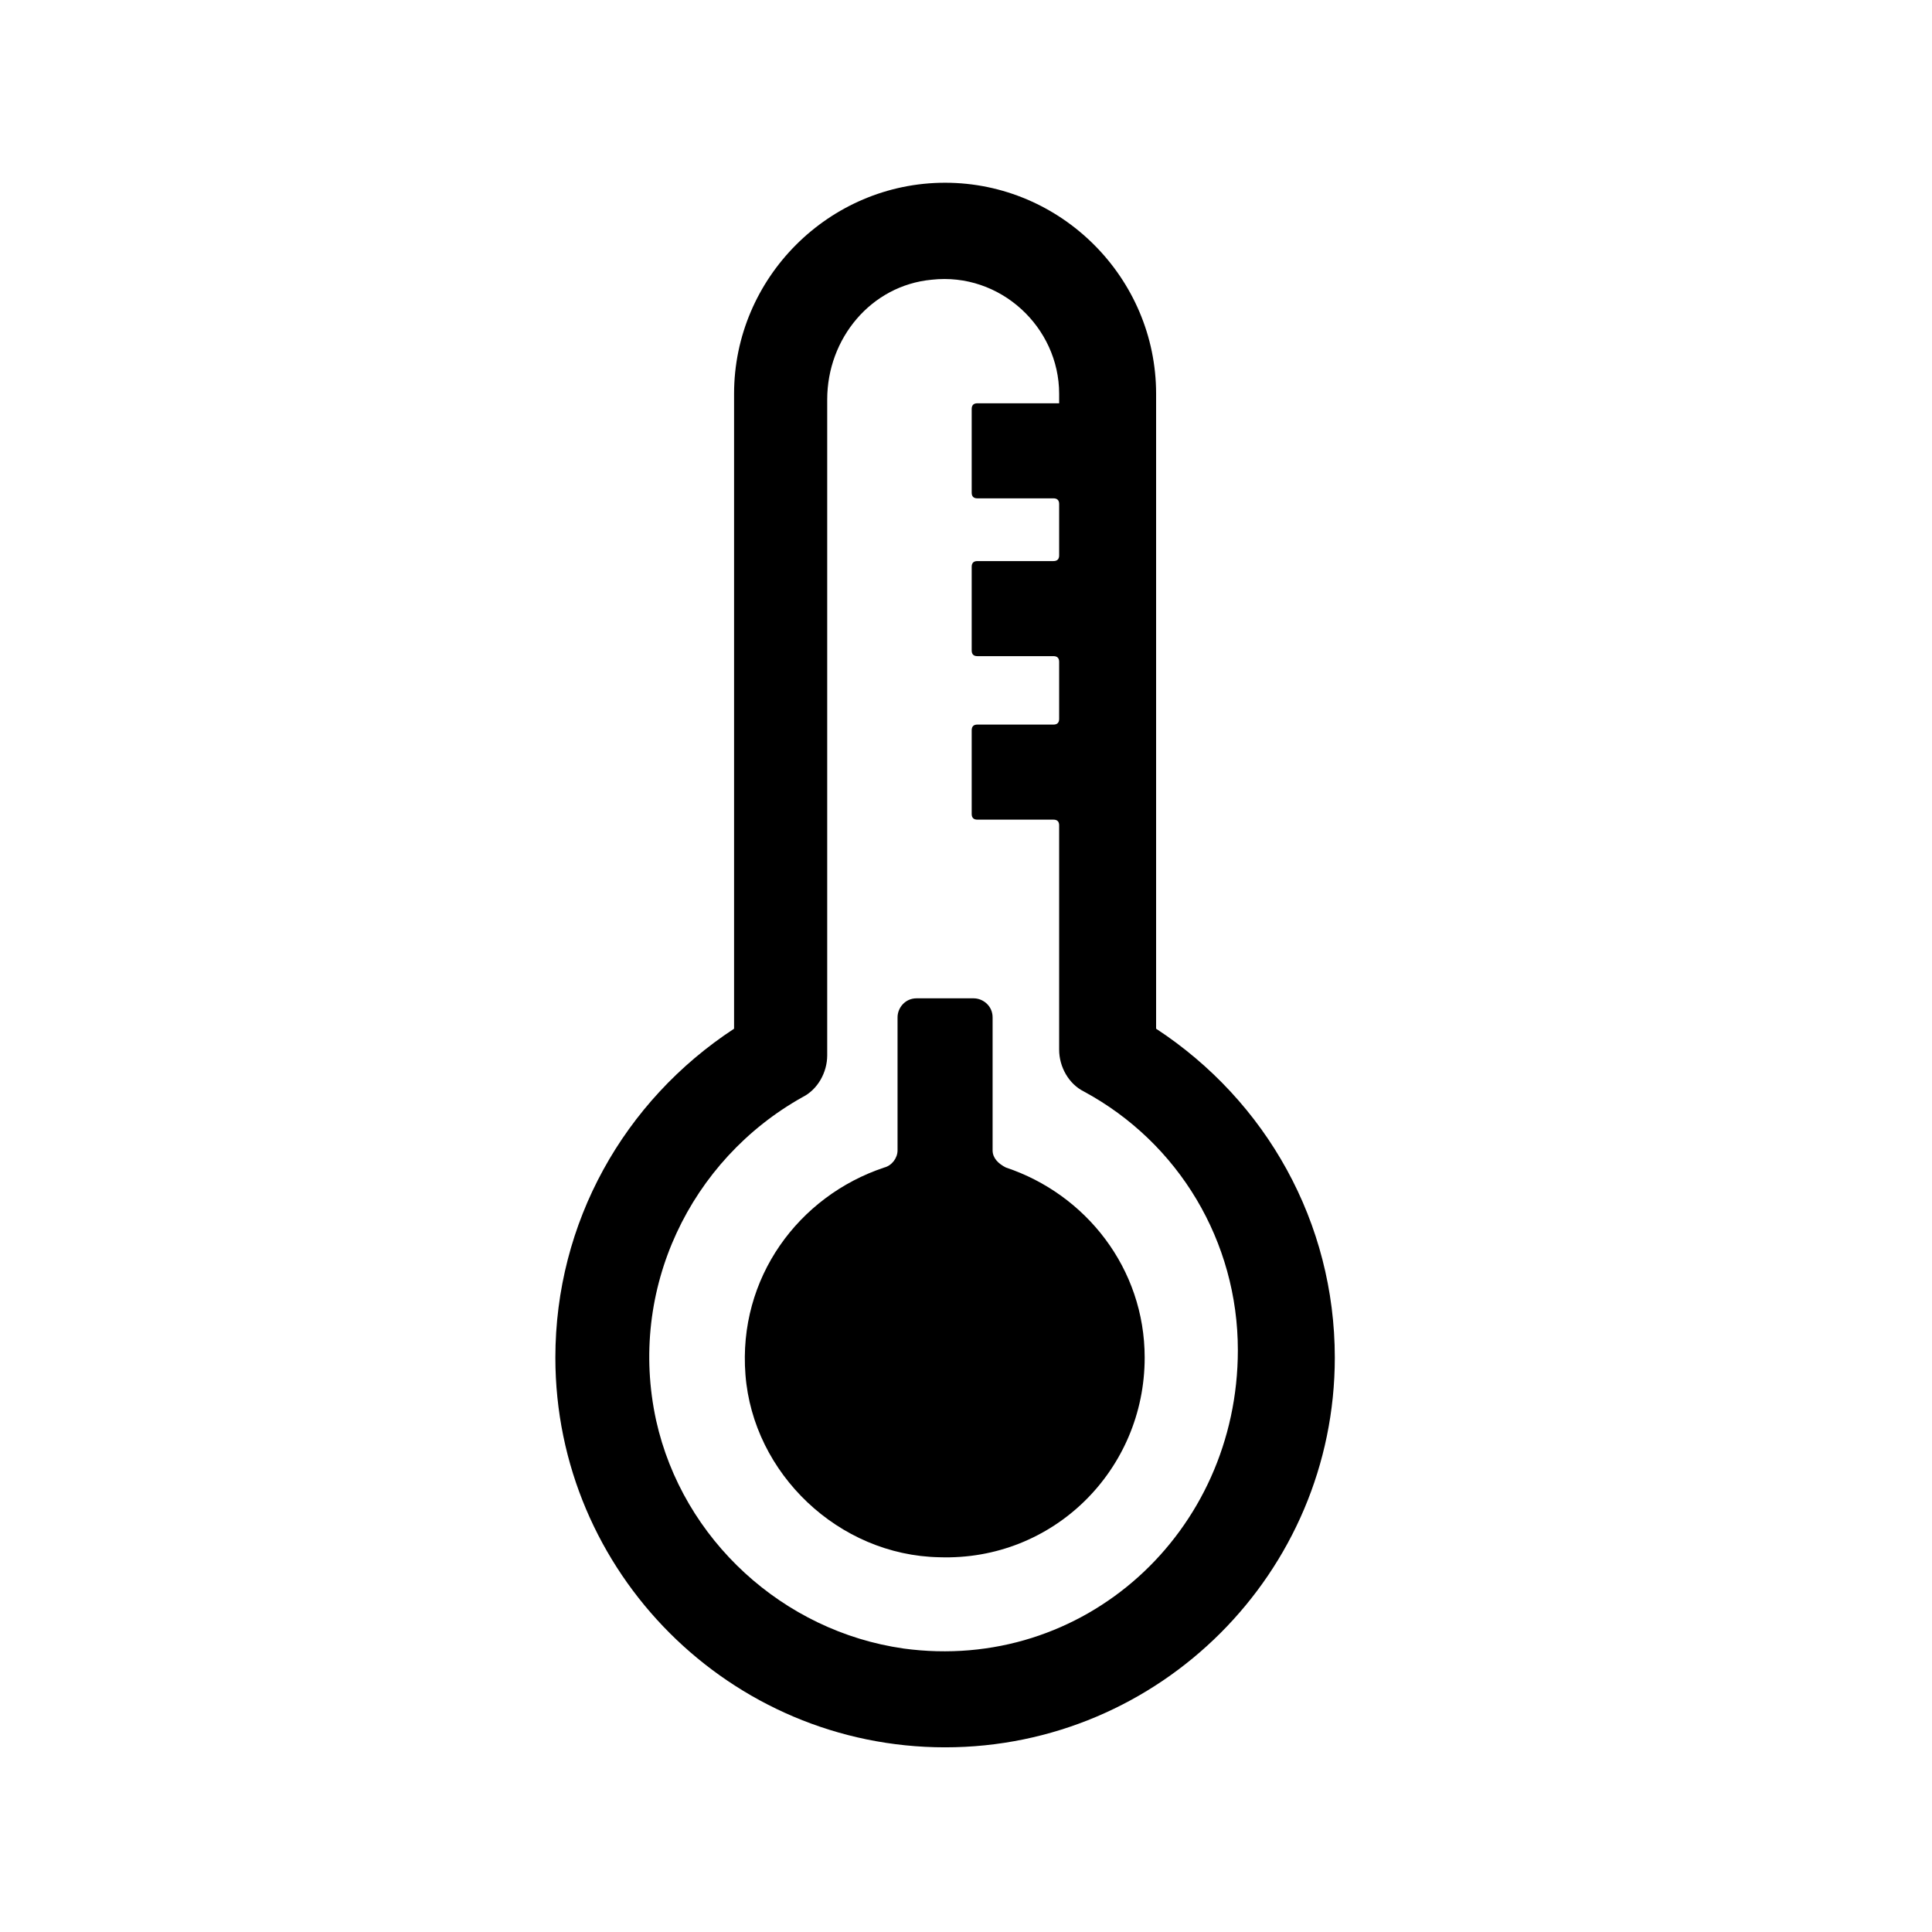 <?xml version="1.0" encoding="UTF-8"?>
<!-- Uploaded to: ICON Repo, www.svgrepo.com, Generator: ICON Repo Mixer Tools -->
<svg fill="#000000" width="800px" height="800px" version="1.1" viewBox="144 144 512 512" xmlns="http://www.w3.org/2000/svg">
 <g>
  <path d="m407.05 448.87v-35.266c0-3.023-2.519-5.039-5.039-5.039h-15.113c-3.023 0-5.039 2.519-5.039 5.039v35.266c0 2.016-1.512 4.031-3.527 4.535-22.672 7.559-38.793 29.223-36.777 54.914 2.016 26.199 24.688 47.863 51.387 48.367 30.23 1.008 54.41-23.176 54.41-52.898 0-23.68-15.617-43.328-36.777-50.383-2.012-1.008-3.523-2.519-3.523-4.535z"/>
  <path d="m450.38 416.62v-168.27c0-30.73-25.191-55.922-55.922-55.922s-55.922 25.191-55.922 55.922v168.27c-29.223 19.145-47.359 51.387-47.359 87.16 0 56.93 46.352 103.28 103.28 103.28 56.93 0 103.28-46.352 103.28-103.28 0-35.773-18.137-68.016-47.359-87.16zm-67.008 164.24c-31.738-4.535-58.441-28.719-65.496-60.457-7.559-34.762 9.07-69.023 38.793-85.648 4.031-2.016 6.551-6.551 6.551-11.082v-173.81c0-16.121 11.586-30.23 27.711-31.738 18.137-2.016 33.754 12.594 33.754 30.23v2.519h-21.664c-1.008 0-1.512 0.504-1.512 1.512v22.168c0 1.008 0.504 1.512 1.512 1.512h20.152c1.008 0 1.512 0.504 1.512 1.512v13.602c0 1.008-0.504 1.512-1.512 1.512h-20.152c-1.008 0-1.512 0.504-1.512 1.512v22.168c0 1.008 0.504 1.512 1.512 1.512h20.152c1.008 0 1.512 0.504 1.512 1.512v15.113c0 1.008-0.504 1.512-1.512 1.512h-20.152c-1.008 0-1.512 0.504-1.512 1.512v22.168c0 1.008 0.504 1.512 1.512 1.512h20.152c1.008 0 1.512 0.504 1.512 1.512v59.449c0 4.535 2.519 9.07 6.551 11.082 25.191 13.602 40.809 39.801 40.809 68.52 0 48.355-40.809 85.637-88.672 79.09z"/>
 </g>
</svg>